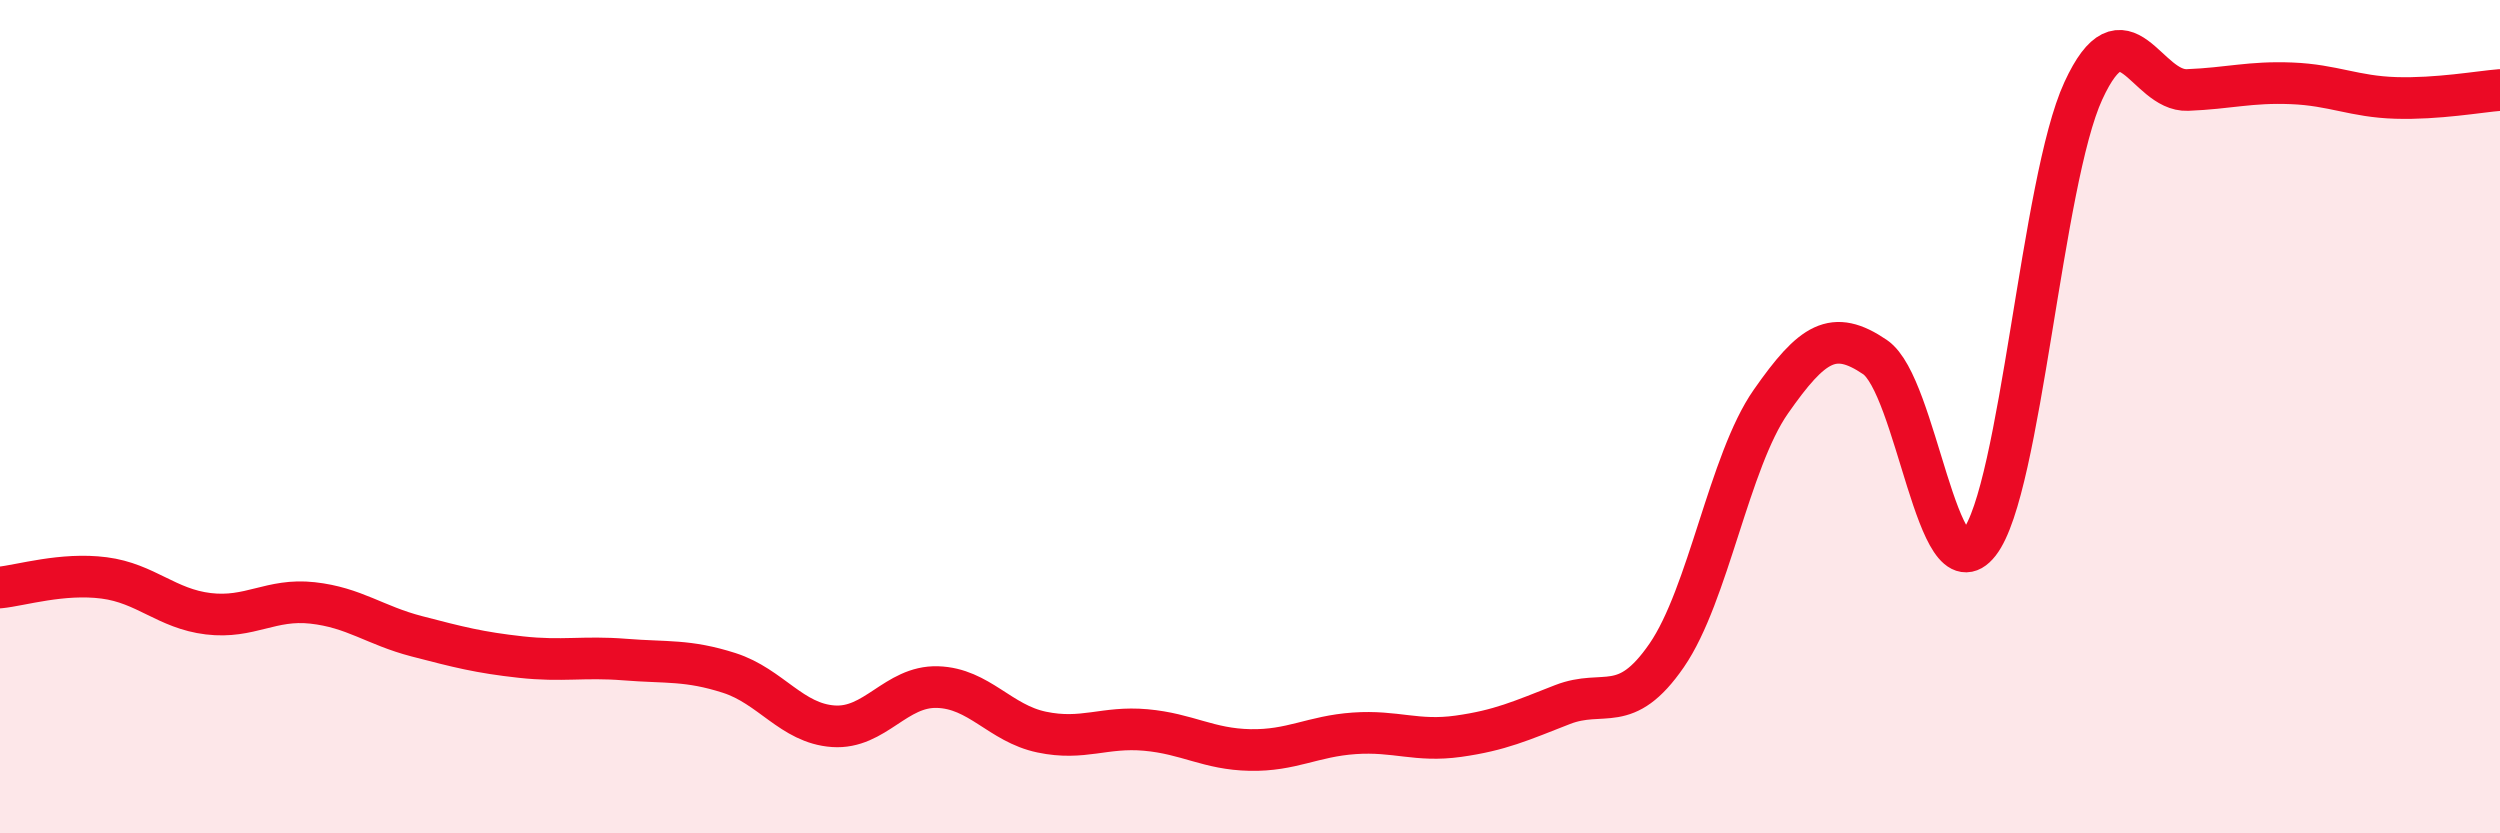
    <svg width="60" height="20" viewBox="0 0 60 20" xmlns="http://www.w3.org/2000/svg">
      <path
        d="M 0,14.1 C 0.5,14.05 1.5,13.74 2.5,13.87 C 3.5,14 4,14.61 5,14.73 C 6,14.85 6.5,14.36 7.5,14.47 C 8.5,14.58 9,15.01 10,15.27 C 11,15.53 11.5,15.66 12.5,15.77 C 13.5,15.88 14,15.75 15,15.83 C 16,15.91 16.5,15.83 17.5,16.15 C 18.5,16.47 19,17.36 20,17.43 C 21,17.5 21.5,16.46 22.5,16.49 C 23.5,16.52 24,17.36 25,17.57 C 26,17.78 26.5,17.43 27.5,17.52 C 28.5,17.61 29,17.98 30,18 C 31,18.02 31.5,17.67 32.5,17.6 C 33.5,17.53 34,17.81 35,17.67 C 36,17.53 36.5,17.3 37.5,16.91 C 38.5,16.52 39,17.18 40,15.73 C 41,14.28 41.5,11.07 42.5,9.64 C 43.5,8.21 44,7.89 45,8.57 C 46,9.25 46.5,14.31 47.5,13.03 C 48.5,11.75 49,4.35 50,2.18 C 51,0.01 51.5,2.2 52.5,2.16 C 53.5,2.12 54,1.96 55,2 C 56,2.04 56.5,2.32 57.5,2.35 C 58.5,2.38 59.5,2.2 60,2.16L60 20L0 20Z"
        fill="#EB0A25"
        opacity="0.1"
        stroke-linecap="round"
        stroke-linejoin="round"
      />
      <path
        d="M 0,14.1 C 0.5,14.05 1.5,13.74 2.5,13.87 C 3.5,14 4,14.61 5,14.73 C 6,14.85 6.5,14.36 7.5,14.47 C 8.5,14.58 9,15.01 10,15.27 C 11,15.53 11.5,15.66 12.5,15.77 C 13.5,15.88 14,15.75 15,15.83 C 16,15.91 16.5,15.83 17.5,16.15 C 18.5,16.47 19,17.36 20,17.43 C 21,17.5 21.5,16.46 22.5,16.49 C 23.5,16.52 24,17.36 25,17.57 C 26,17.78 26.5,17.43 27.5,17.52 C 28.5,17.61 29,17.98 30,18 C 31,18.02 31.5,17.67 32.5,17.6 C 33.5,17.53 34,17.81 35,17.67 C 36,17.53 36.5,17.3 37.5,16.91 C 38.5,16.52 39,17.18 40,15.73 C 41,14.28 41.5,11.07 42.5,9.64 C 43.5,8.21 44,7.89 45,8.57 C 46,9.25 46.5,14.31 47.5,13.03 C 48.5,11.75 49,4.35 50,2.18 C 51,0.01 51.5,2.2 52.5,2.16 C 53.5,2.12 54,1.96 55,2 C 56,2.04 56.5,2.32 57.5,2.35 C 58.5,2.38 59.5,2.2 60,2.16"
        stroke="#EB0A25"
        stroke-width="1"
        fill="none"
        stroke-linecap="round"
        stroke-linejoin="round"
      />
    </svg>
  